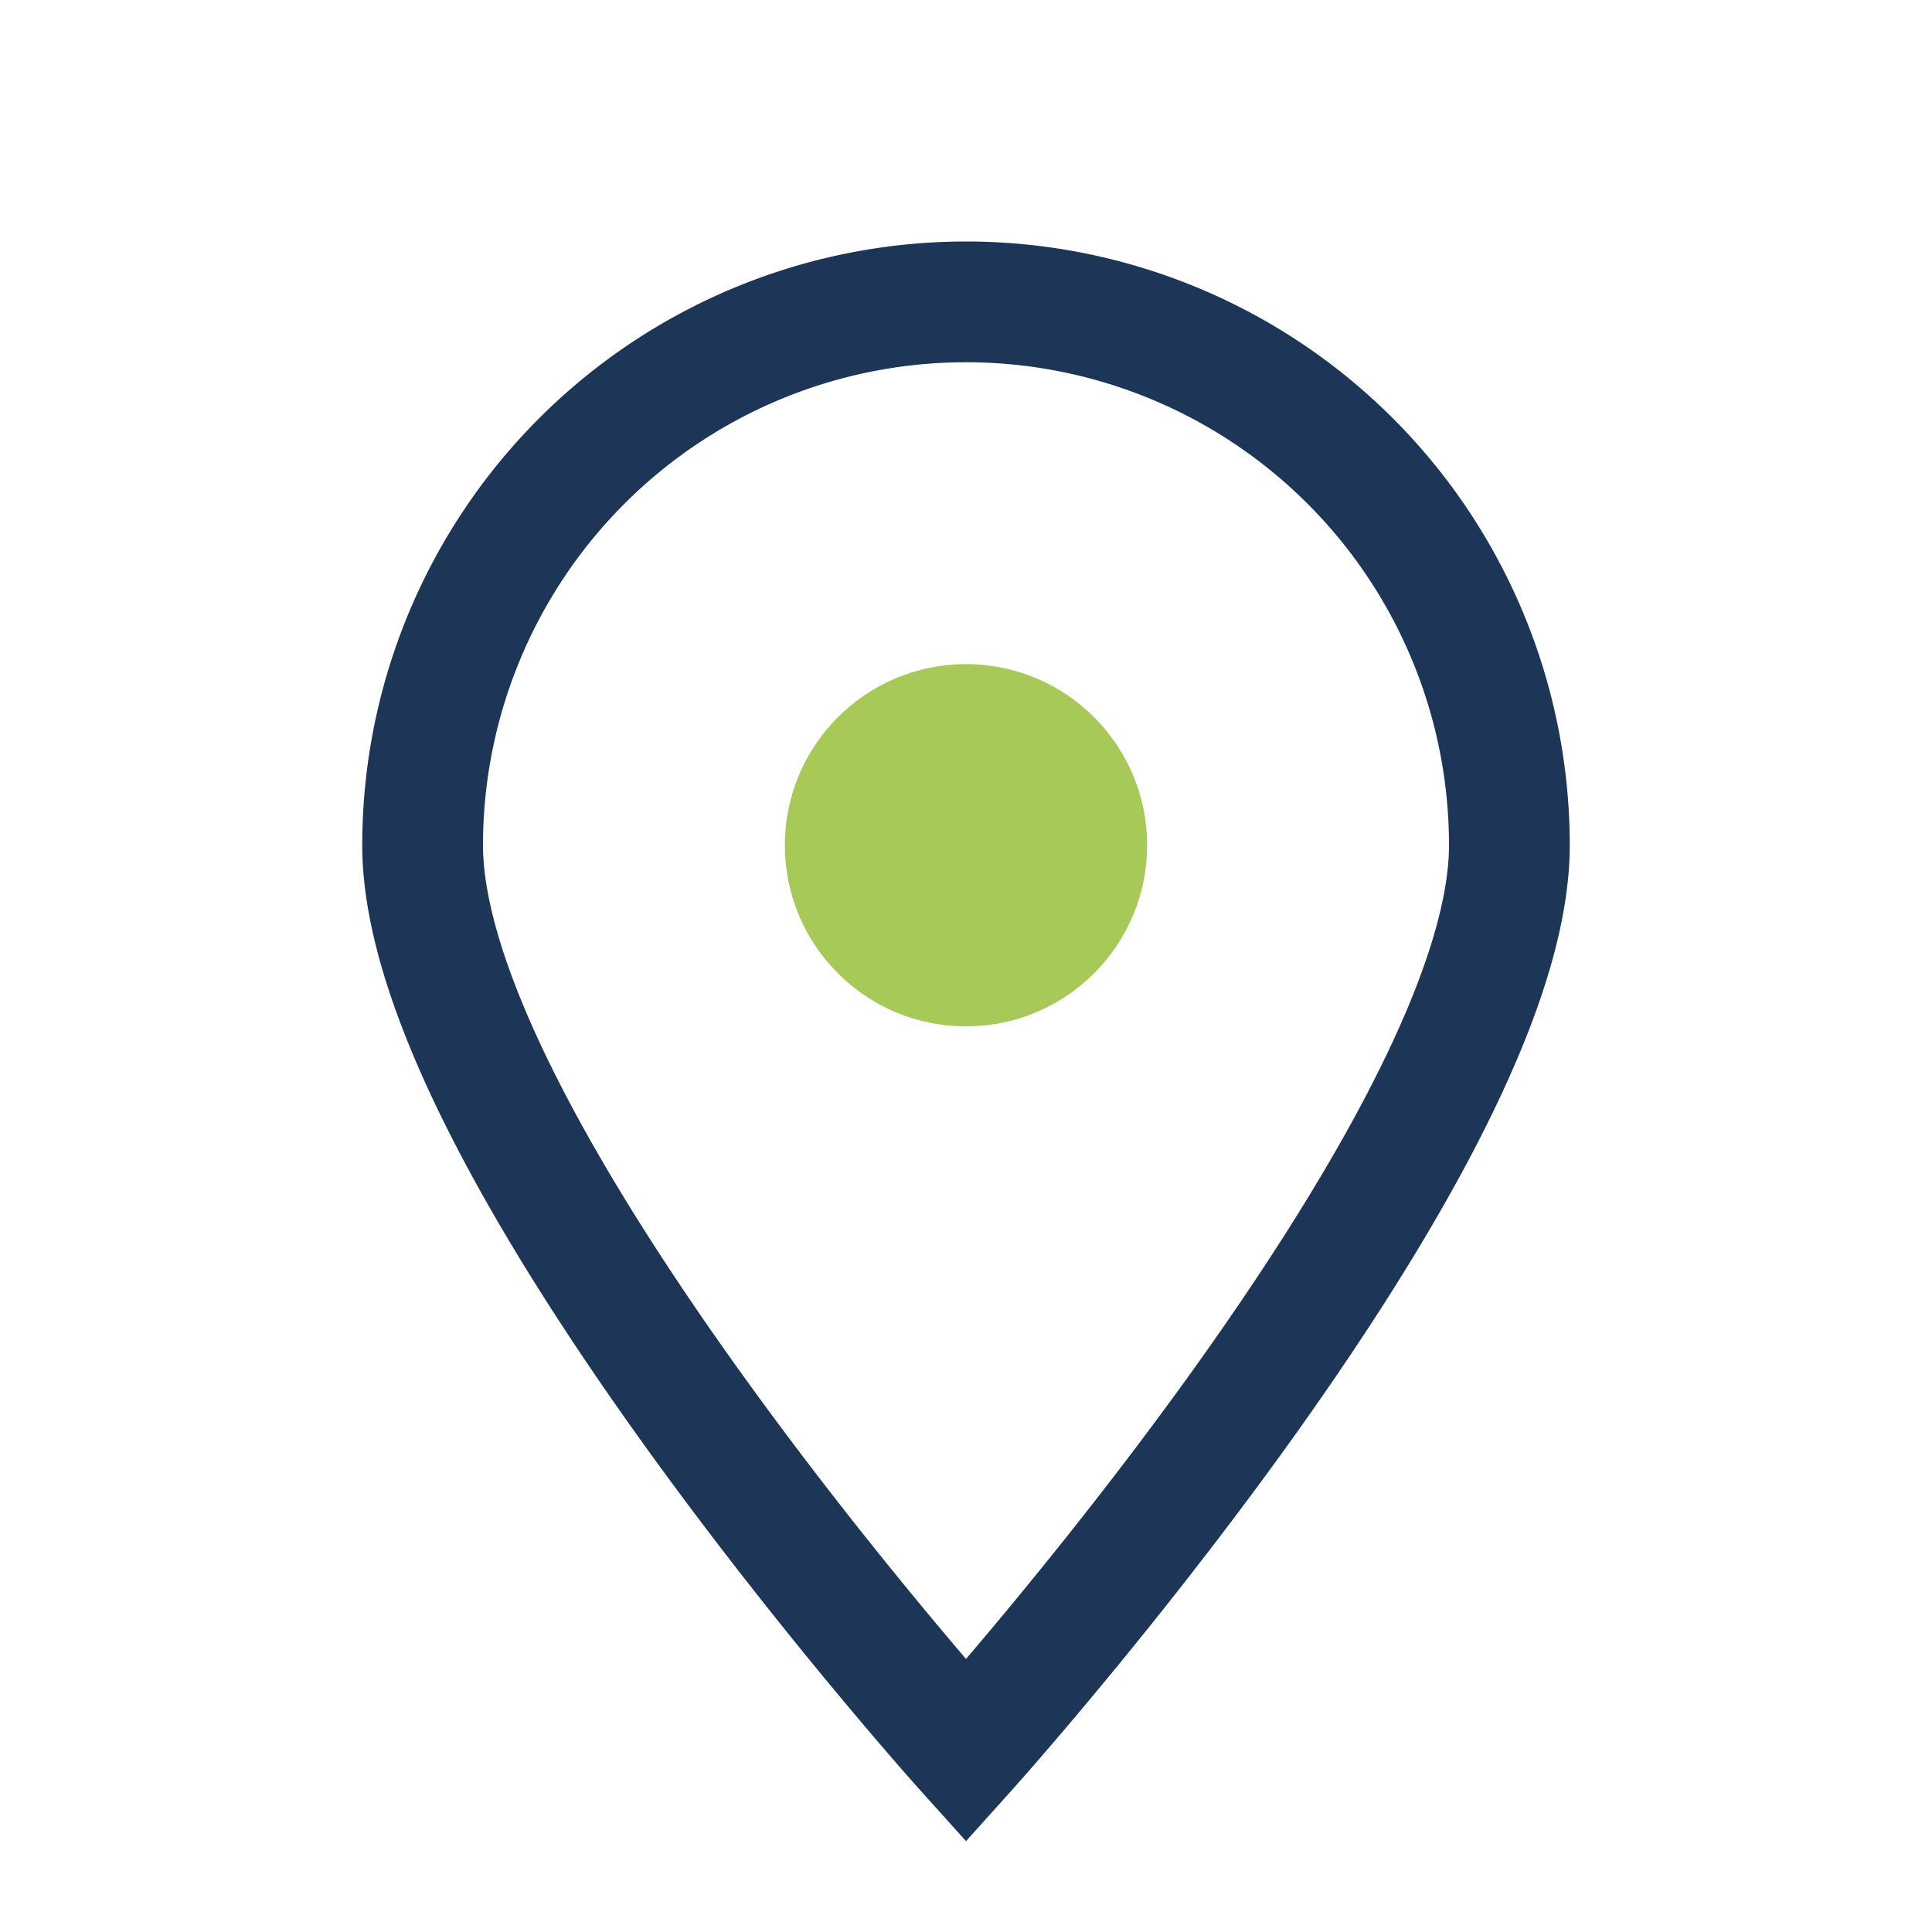 <?xml version="1.0" encoding="UTF-8"?>
<svg xmlns="http://www.w3.org/2000/svg" width="32" height="32" viewBox="0 0 32 32"><path d="M16 29s-9-10-9-15a9 9 0 0 1 18 0c0 5-9 15-9 15z" fill="none" stroke="#1D3557" stroke-width="2"/><circle cx="16" cy="14" r="3" fill="#A7C957"/></svg>